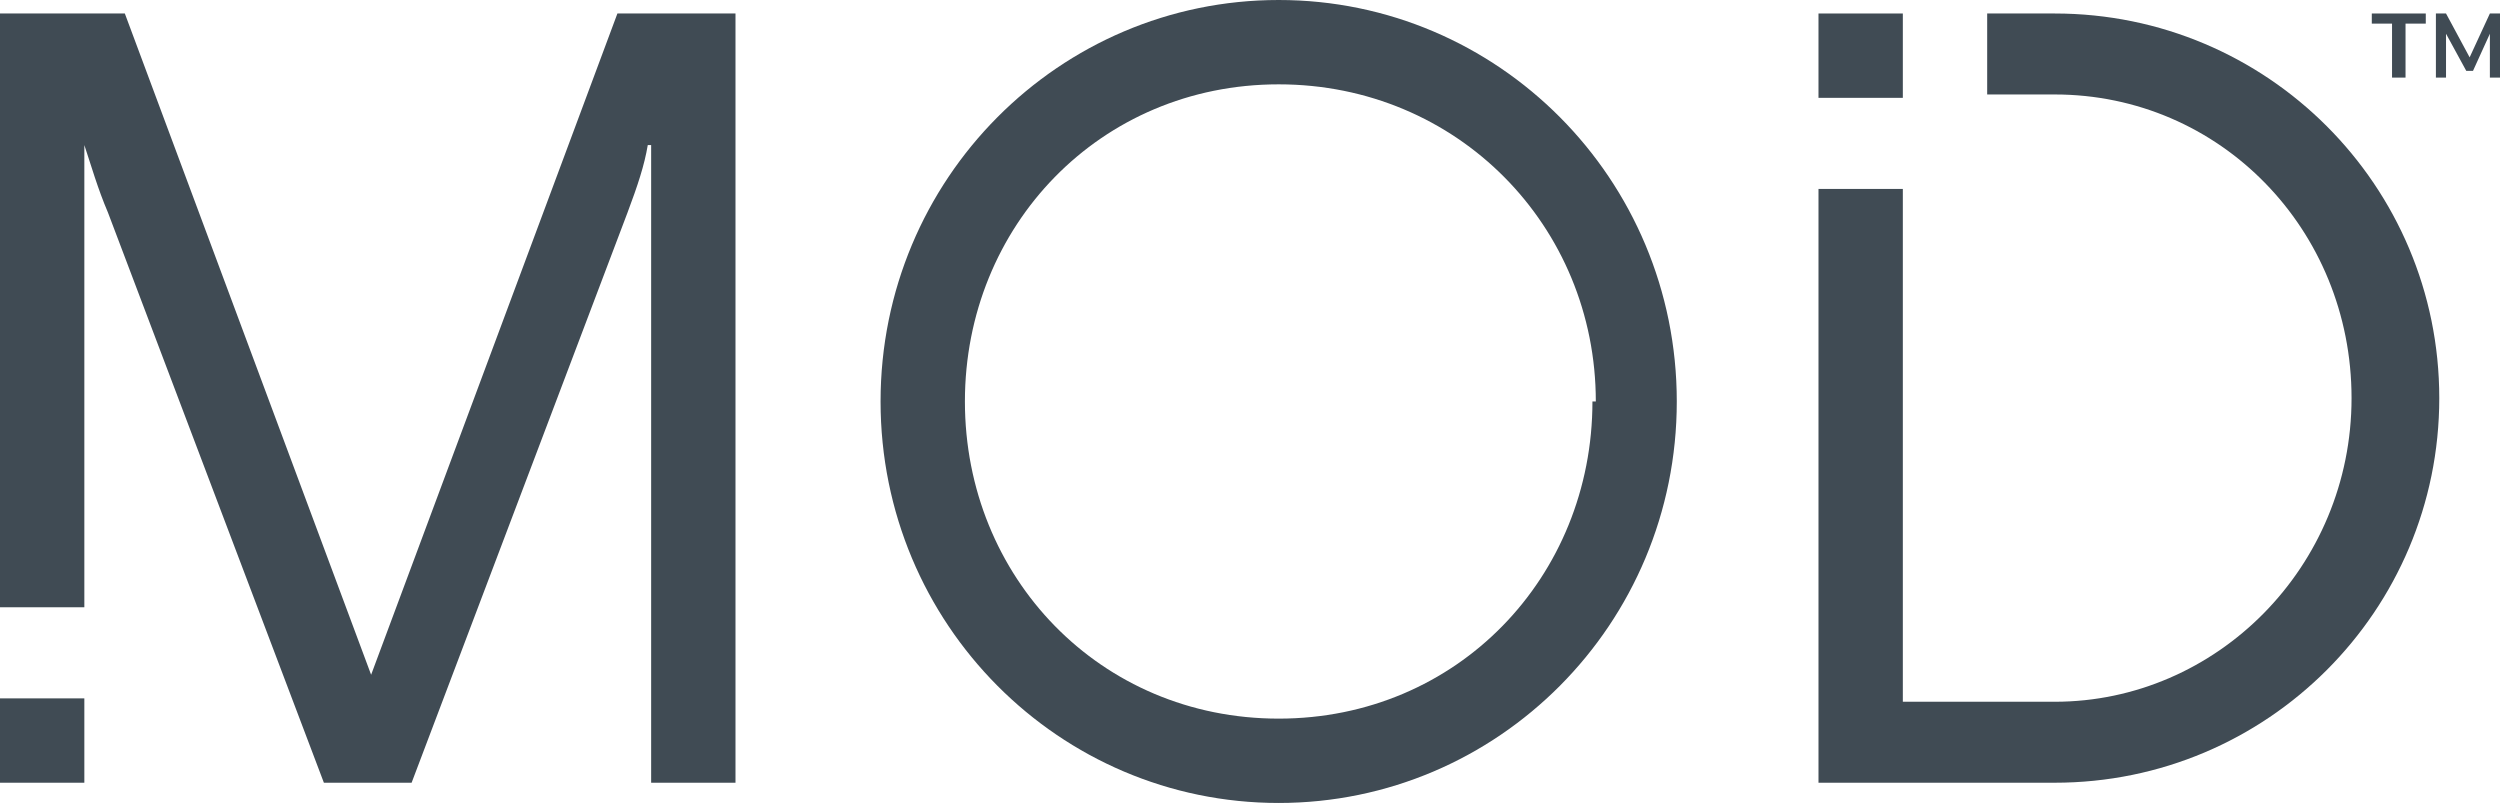 <?xml version="1.0" encoding="UTF-8"?> <svg xmlns="http://www.w3.org/2000/svg" id="Layer_1" data-name="Layer 1" version="1.1" viewBox="0 0 74.1 23.8"><defs><style> .cls-1 { fill: #404b54; stroke-width: 0px; } </style></defs><g><path class="cls-1" d="M26.1,11.9c0-6.6,5.3-11.9,11.8-11.9s11.8,5.3,11.8,11.9-5.3,11.9-11.8,11.9-11.8-5.3-11.8-11.9M47.3,11.9c0-5.2-4.1-9.4-9.4-9.4s-9.3,4.2-9.3,9.4,4,9.4,9.3,9.4,9.3-4.2,9.3-9.4"></path><path class="cls-1" d="M18.3.4l-7.3,19.6h0L3.7.4H0v17.6h2.5V4.3h0c.2.6.4,1.3.7,2l6.4,16.9h2.6l6.4-16.9c.3-.8.5-1.4.6-2h.1v18.9h2.5V.4h-3.7Z"></path><path class="cls-1" d="M60.9.4h-2v2.4h2c4.9,0,8.8,4,8.8,9s-4,9-8.8,9h-4.5V5.6h-2.5v17.6h7c6.3,0,11.4-5.1,11.4-11.4S67.2.4,60.9.4"></path><rect class="cls-1" x="53.9" y=".4" width="2.5" height="2.5"></rect><rect class="cls-1" y="20.7" width="2.5" height="2.5"></rect></g><g><polygon class="cls-1" points="70.9 2.3 70.9 .7 70.3 .7 70.3 .4 71.9 .4 71.9 .7 71.3 .7 71.3 2.3 70.9 2.3"></polygon><polygon class="cls-1" points="72.2 2.3 72.2 .4 72.5 .4 73.2 1.7 73.8 .4 74.1 .4 74.1 2.3 73.8 2.3 73.8 1 73.3 2.1 73.1 2.1 72.5 1 72.5 2.3 72.2 2.3"></polygon></g></svg> 